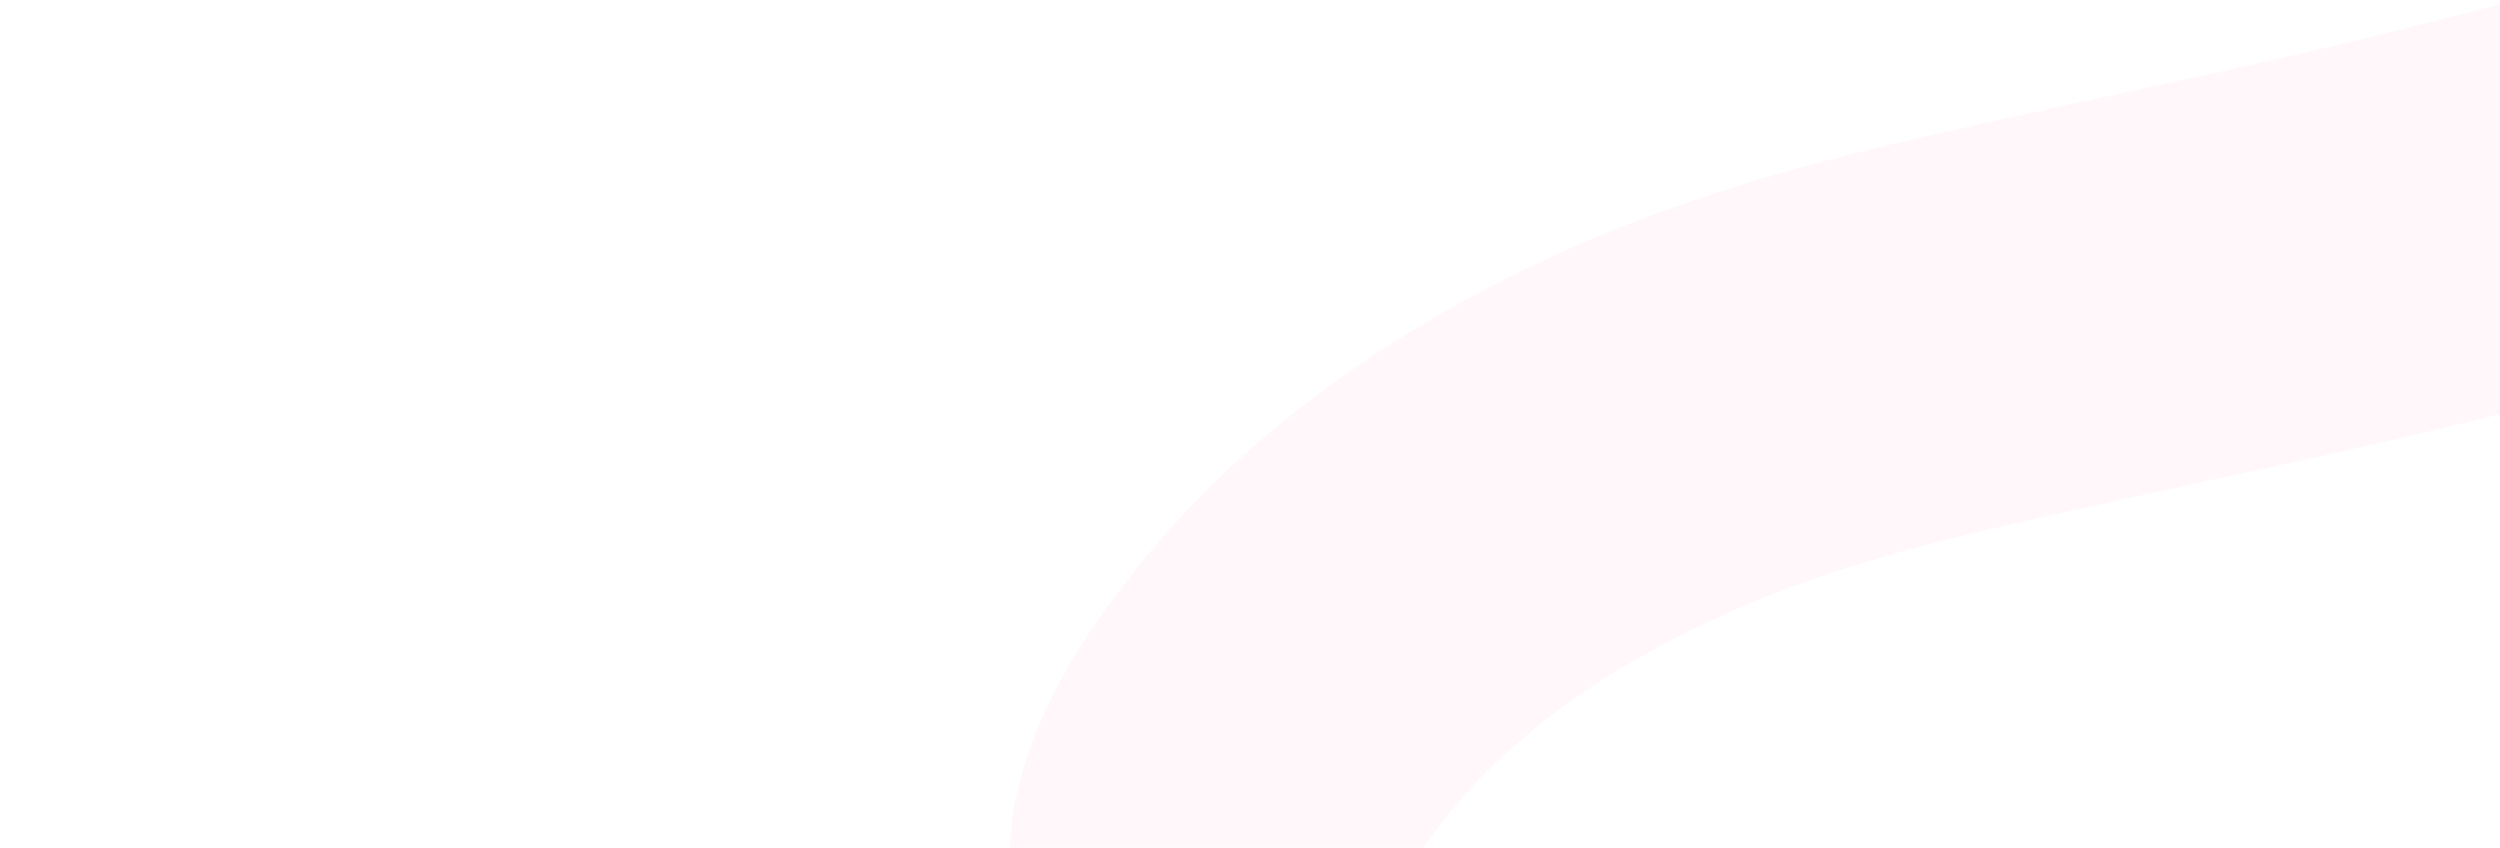 <svg xmlns="http://www.w3.org/2000/svg" xmlns:xlink="http://www.w3.org/1999/xlink" width="1920" height="651" viewBox="0 0 1920 651"><defs><clipPath id="clip-path"><rect id="Rectangle_3" data-name="Rectangle 3" width="1920" height="651" transform="translate(0.5 703.5)" fill="#fff"></rect></clipPath></defs><g id="Groupe_de_masques_6" data-name="Groupe de masques 6" transform="translate(-0.5 -703.5)" clip-path="url(#clip-path)"><path id="Path_3" data-name="Path 3" d="M152.662,902h-305l-.077-16.287c-.091-12.987-.161-25.973.111-38.956a229.147,229.147,0,0,1,4.695-43.278c15.544-73.165,57.875-133.173,93.017-177.279C27.332,523.377,147.079,436.488,291.7,374.928c68.488-29.153,142.562-52.652,233.113-73.954,57.147-13.443,114.859-25.927,170.671-38,71.893-15.551,146.233-31.632,217.574-49.441l11.426-2.848c69.582-17.329,135.3-33.7,189.842-60.236,40.773-19.841,85.019-56.1,104.041-174.618l301.146,48.336c-31,193.117-122.419,327.876-271.729,400.534-83.276,40.524-171.636,62.529-249.593,81.944l-11.265,2.808c-76.015,18.975-152.749,35.574-226.957,51.626-54.492,11.787-110.839,23.976-165.313,36.791-73.151,17.208-131.46,35.541-183.5,57.693-98.173,41.788-176.741,97.357-227.209,160.7-20.222,25.379-28.258,39.311-31.437,46.179-.041,7.118.017,14.131.066,21.145Z" transform="translate(928.317 513.42)" fill="rgba(255,12,112,0.09)" opacity="0.36"></path></g></svg>